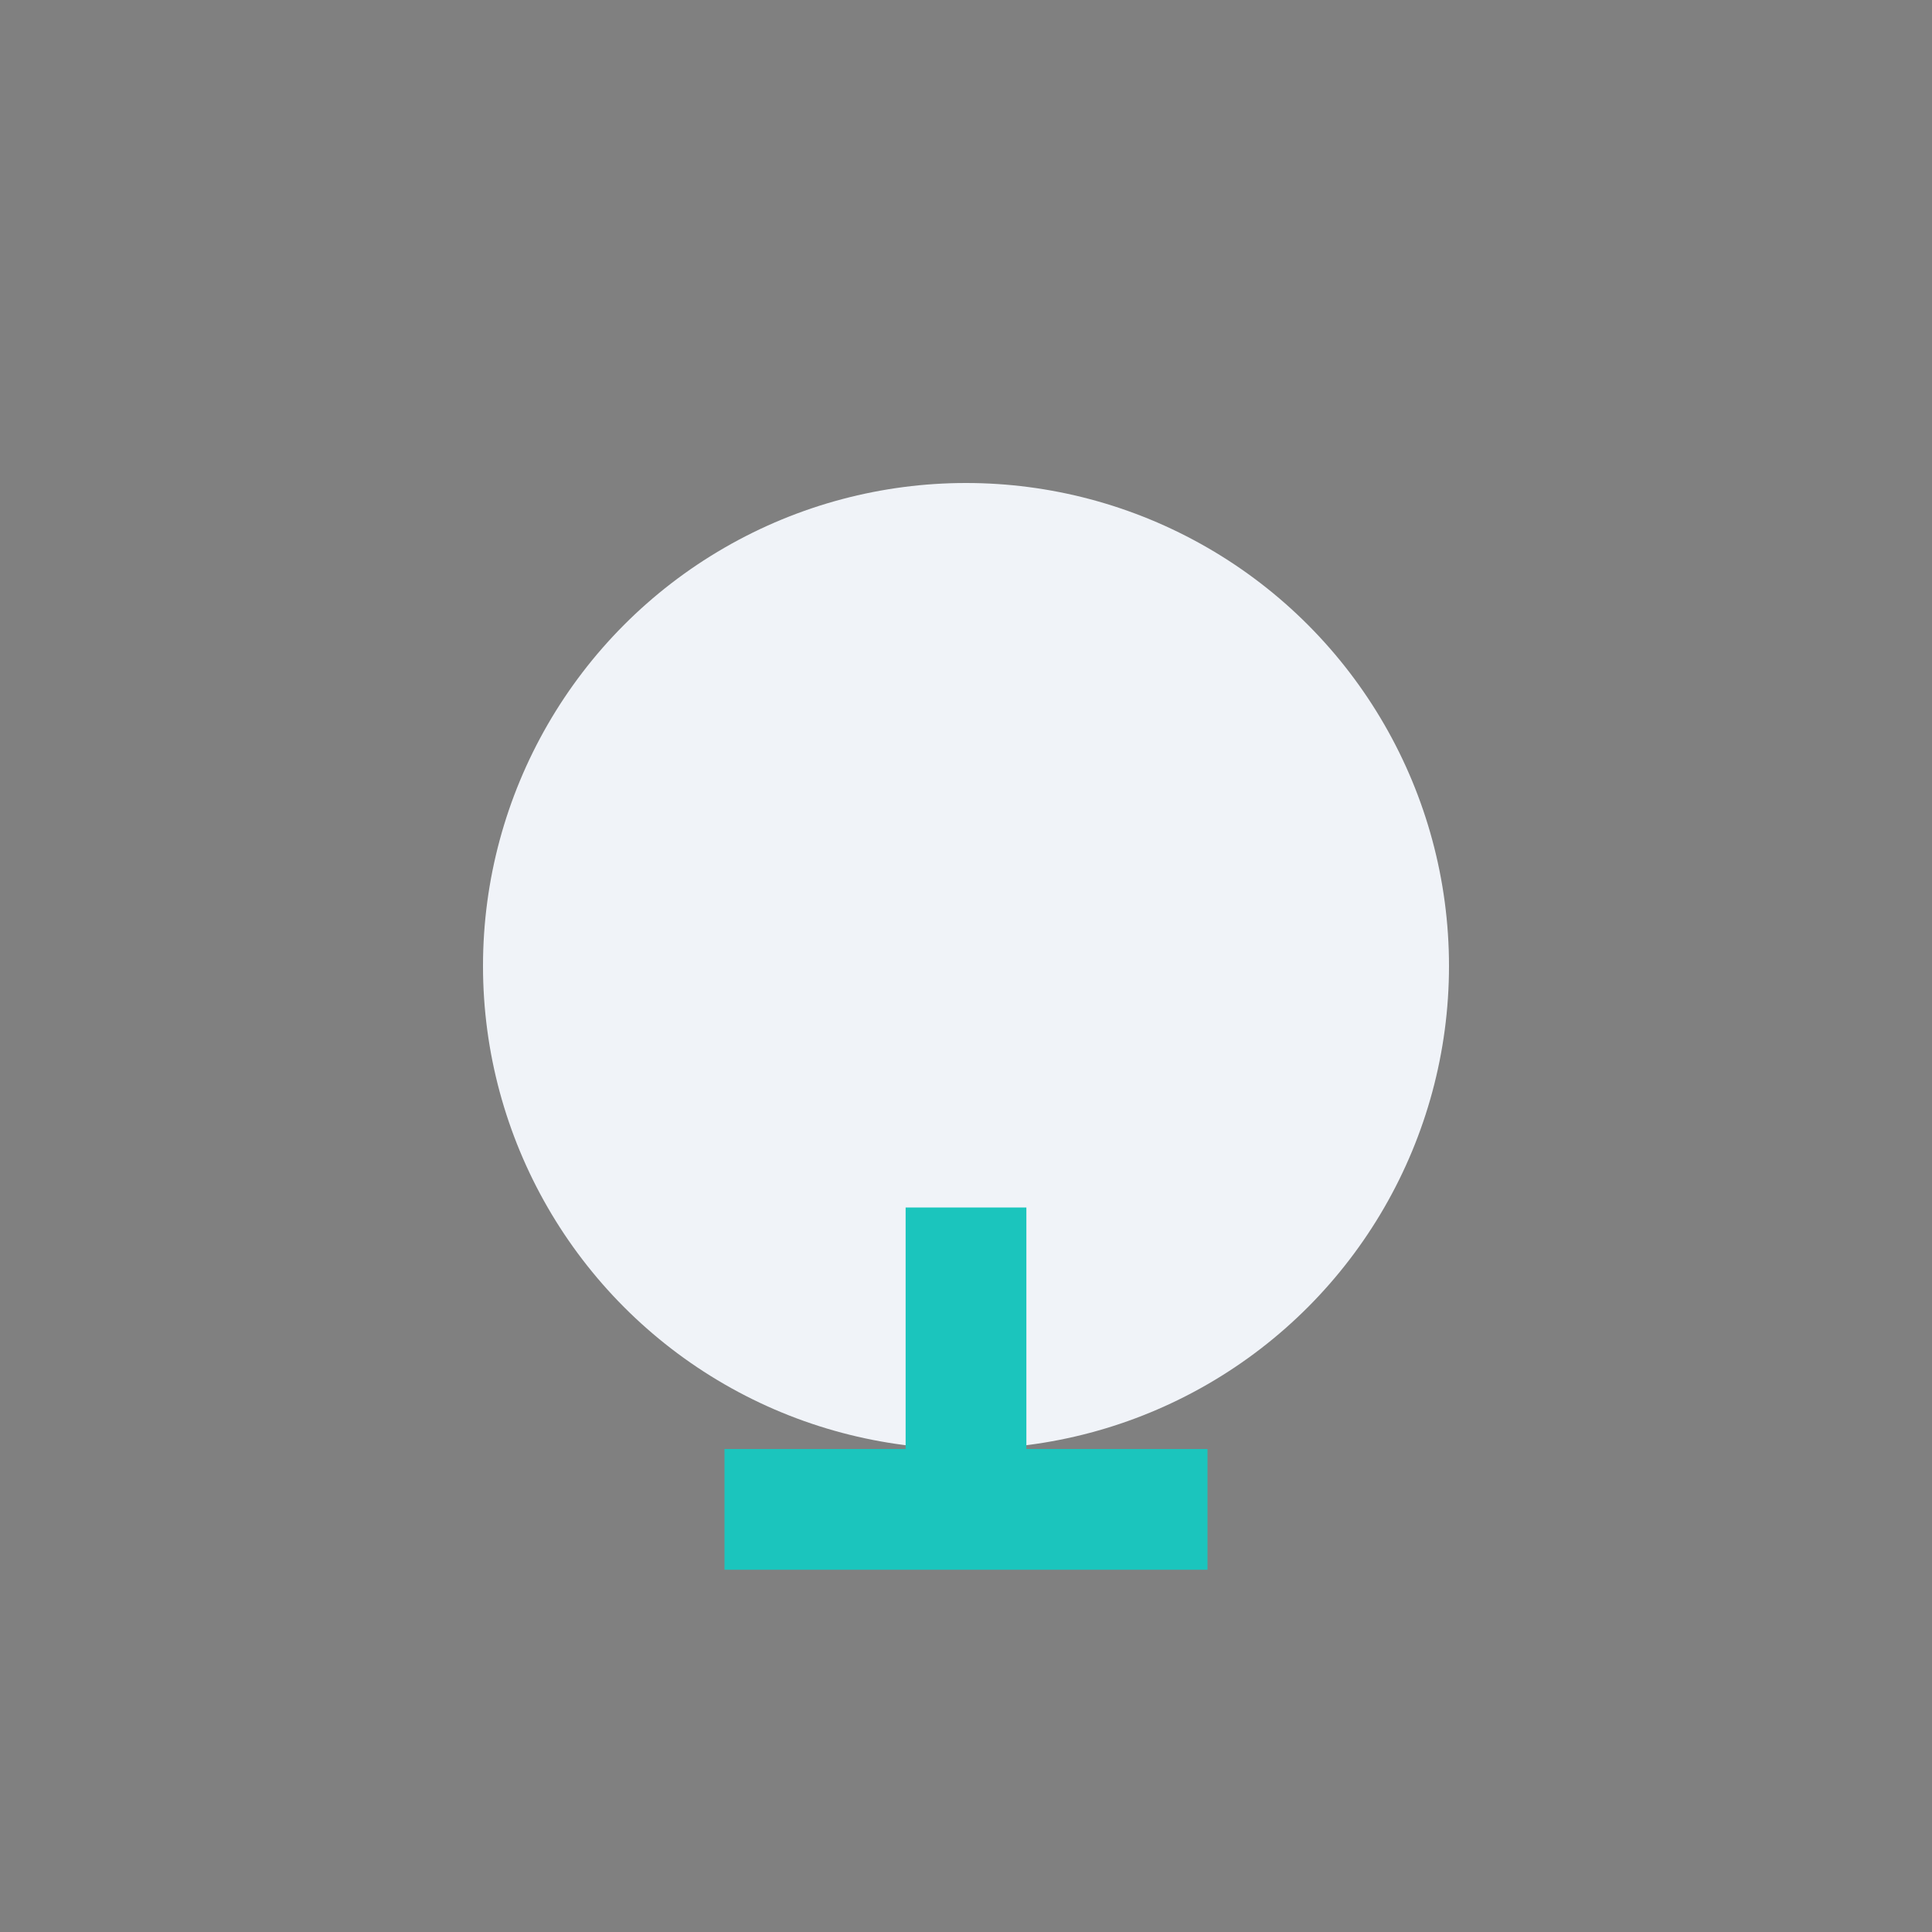 <?xml version="1.0" encoding="UTF-8"?>
<svg xmlns="http://www.w3.org/2000/svg" width="32" height="32" viewBox="0 0 32 32"><rect x="0" y="0" width="32" height="32" fill="#808080" stroke="none"/><circle cx="16" cy="16" r="8" fill="#F0F3F8"/><path d="M12 25h8" stroke="#1BC5BD" stroke-width="2"/><path d="M16 24v-4" stroke="#1BC5BD" stroke-width="2"/></svg>